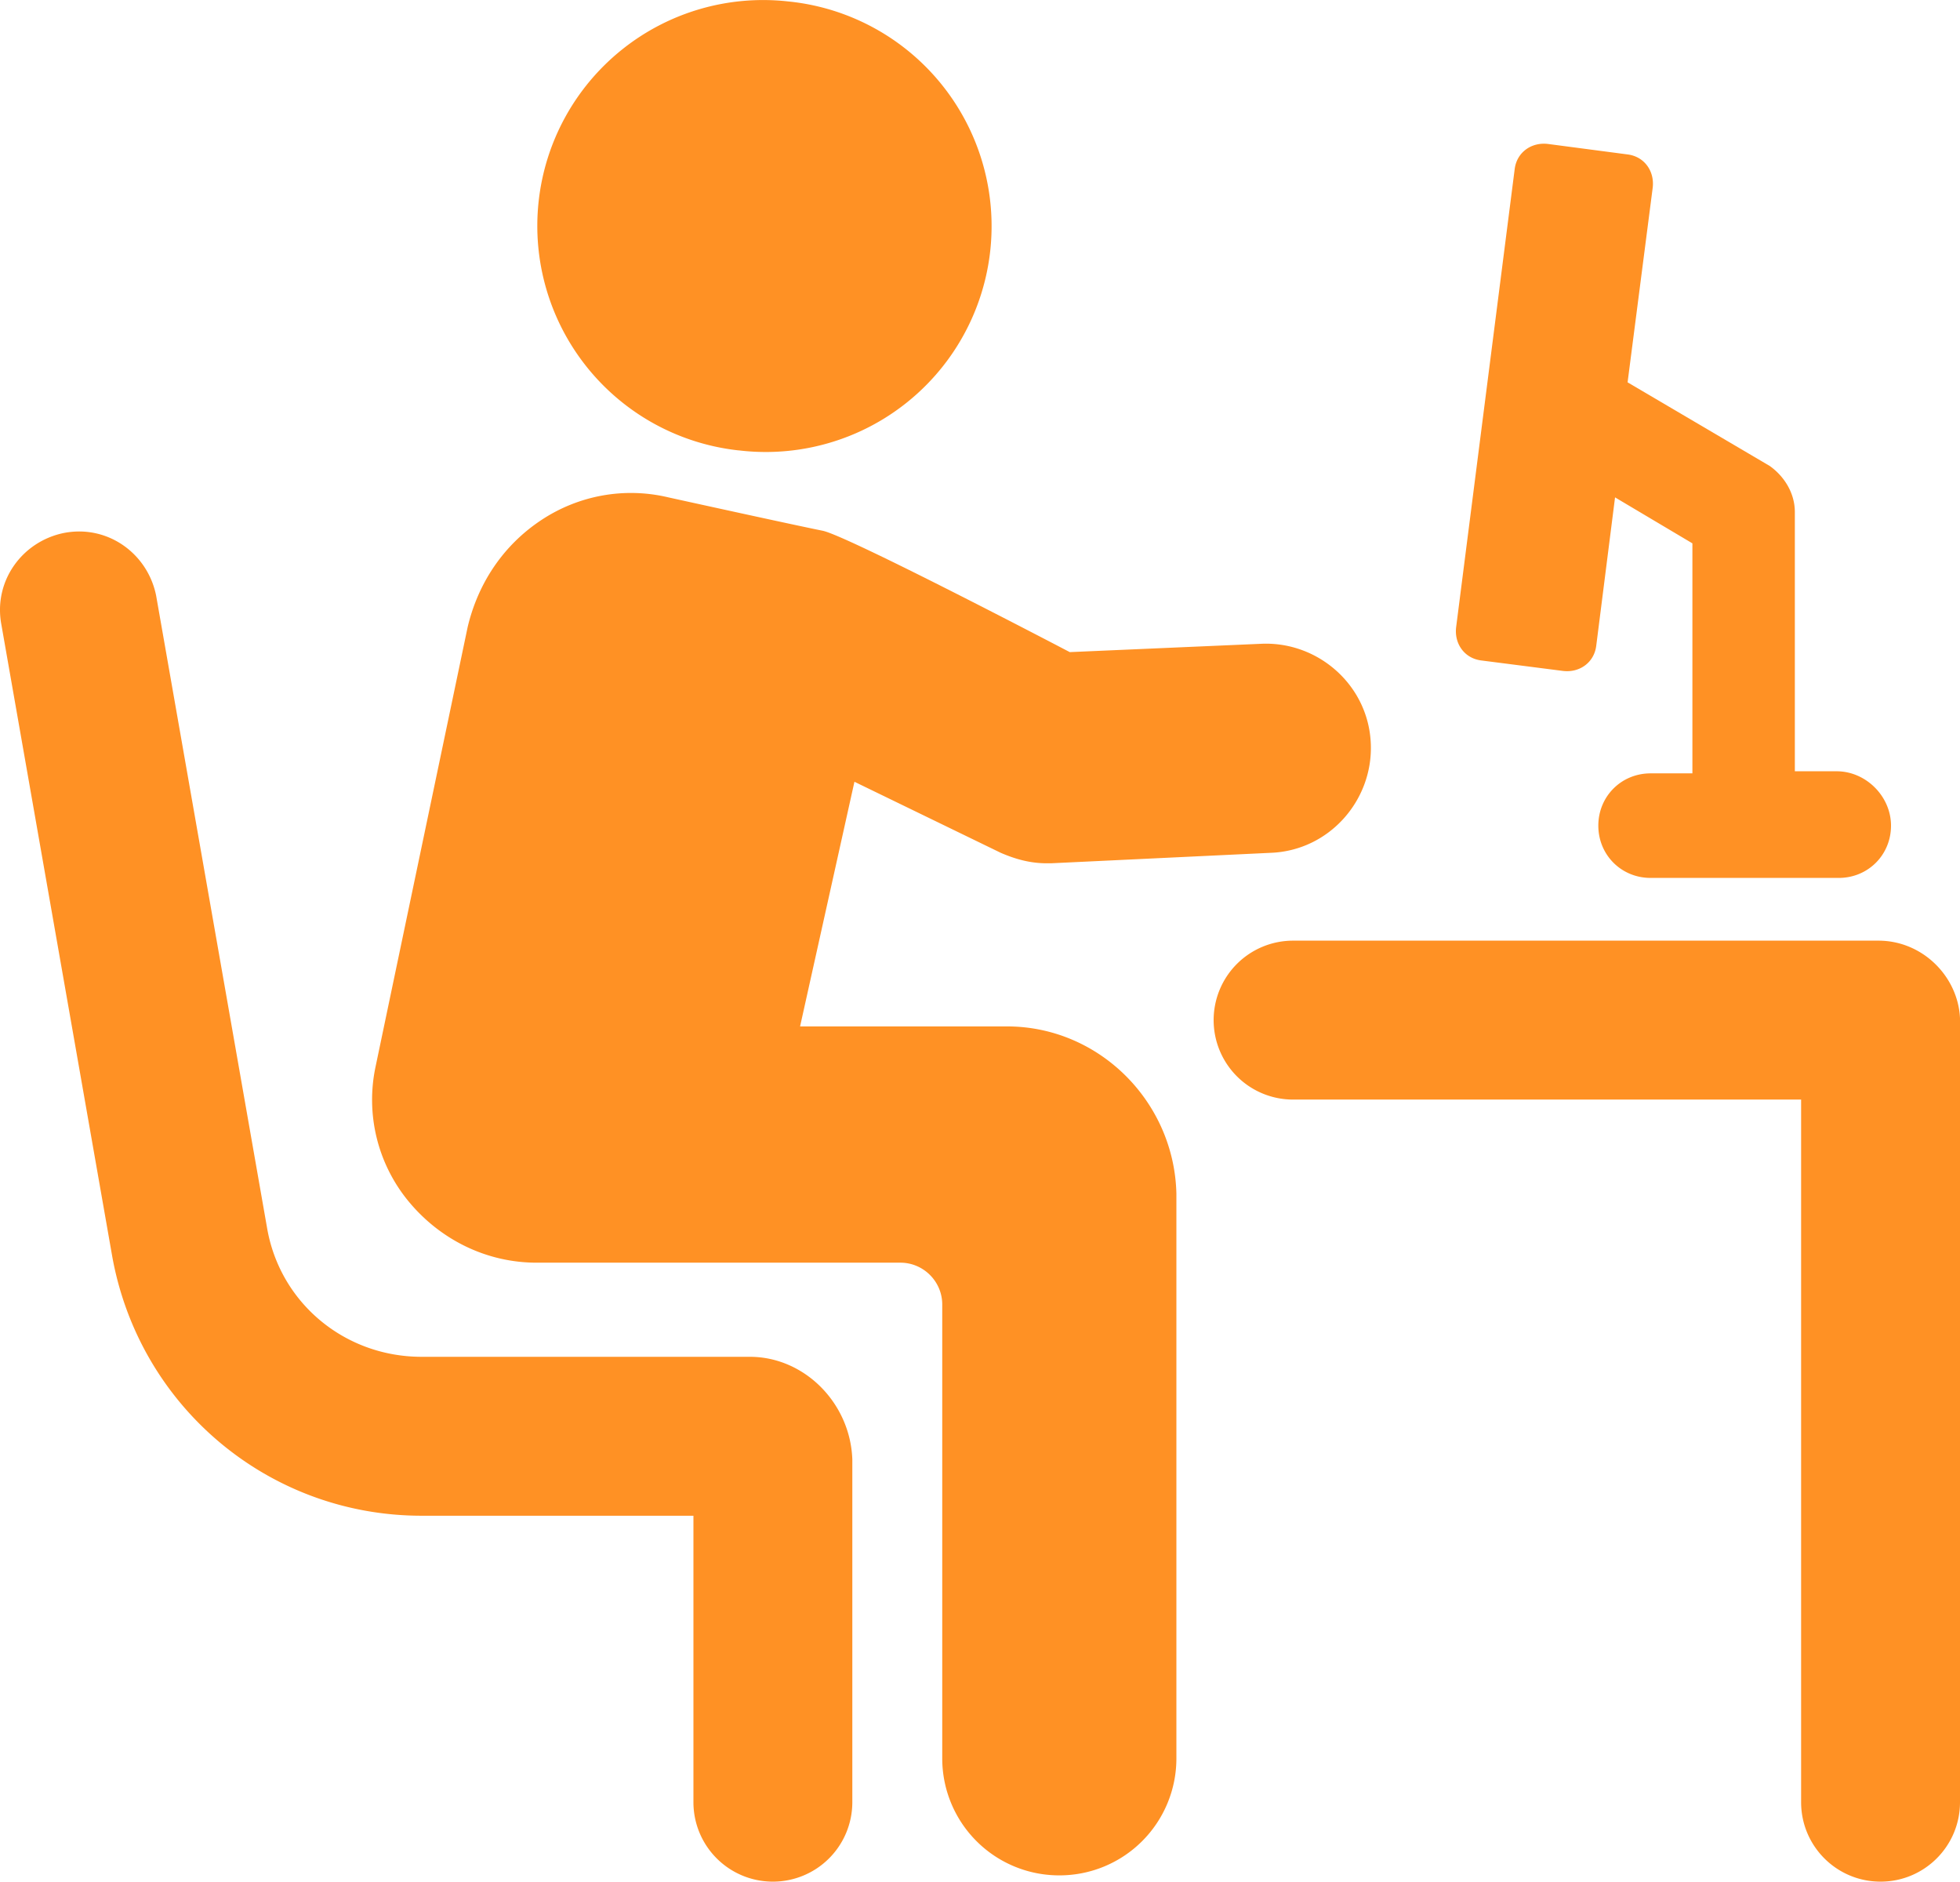 <svg xmlns="http://www.w3.org/2000/svg" viewBox="0 0 71.251 68.389"><g fill="#ff9124"><path d="M68.287 34.188h-21.28a2.887 2.887 0 00-2.888 2.888 2.887 2.887 0 002.888 2.888h18.468V65.5c0 1.596 1.292 2.888 2.888 2.888s2.888-1.292 2.888-2.888V37c-.076-1.52-1.368-2.812-2.964-2.812zM26.85 16.368A8.208 8.208 0 1028.63.05a8.208 8.208 0 00-1.778 16.32zM27.26 49.313H15.328c-2.812 0-5.168-1.976-5.624-4.712L5.676 21.649c-.304-1.52-1.748-2.584-3.344-2.28-1.52.304-2.584 1.748-2.28 3.344L4.08 45.665c.988 5.472 5.7 9.424 11.248 9.424h9.88V65.5a2.887 2.887 0 002.888 2.888 2.887 2.887 0 002.888-2.888V53.037c-.076-2.052-1.748-3.724-3.724-3.724z"/><path d="M36.609 37.305h-7.524l1.976-8.892 5.32 2.583c.532.229 1.064.38 1.672.38h.152l7.98-.38c2.128-.076 3.724-1.9 3.648-3.951-.076-2.128-1.9-3.724-3.952-3.648l-6.992.304s-7.98-4.18-8.968-4.408c-1.14-.229-5.624-1.216-5.624-1.216-1.596-.38-3.268-.076-4.636.836s-2.28 2.28-2.66 3.875l-3.344 15.96a5.8 5.8 0 001.216 4.94c1.14 1.368 2.812 2.204 4.636 2.204h13.224c.836 0 1.52.684 1.52 1.52v16.493a4.25 4.25 0 004.256 4.255 4.25 4.25 0 004.256-4.255v-20.52c-.076-3.345-2.812-6.08-6.156-6.08zM53.847 24.004l2.964.38c.608.077 1.14-.303 1.216-.912l.684-5.395 2.812 1.671v8.36h-1.52c-1.064 0-1.9.836-1.9 1.9s.836 1.9 1.9 1.9h6.84c1.064 0 1.9-.835 1.9-1.9s-.912-1.976-1.976-1.976h-1.52v-9.424c0-.683-.38-1.292-.912-1.672l-5.168-3.04.912-7.067c.076-.609-.304-1.14-.912-1.216l-2.888-.38c-.608-.076-1.14.304-1.216.911l-2.128 16.644c-.076.609.304 1.14.912 1.216z"/></g></svg>